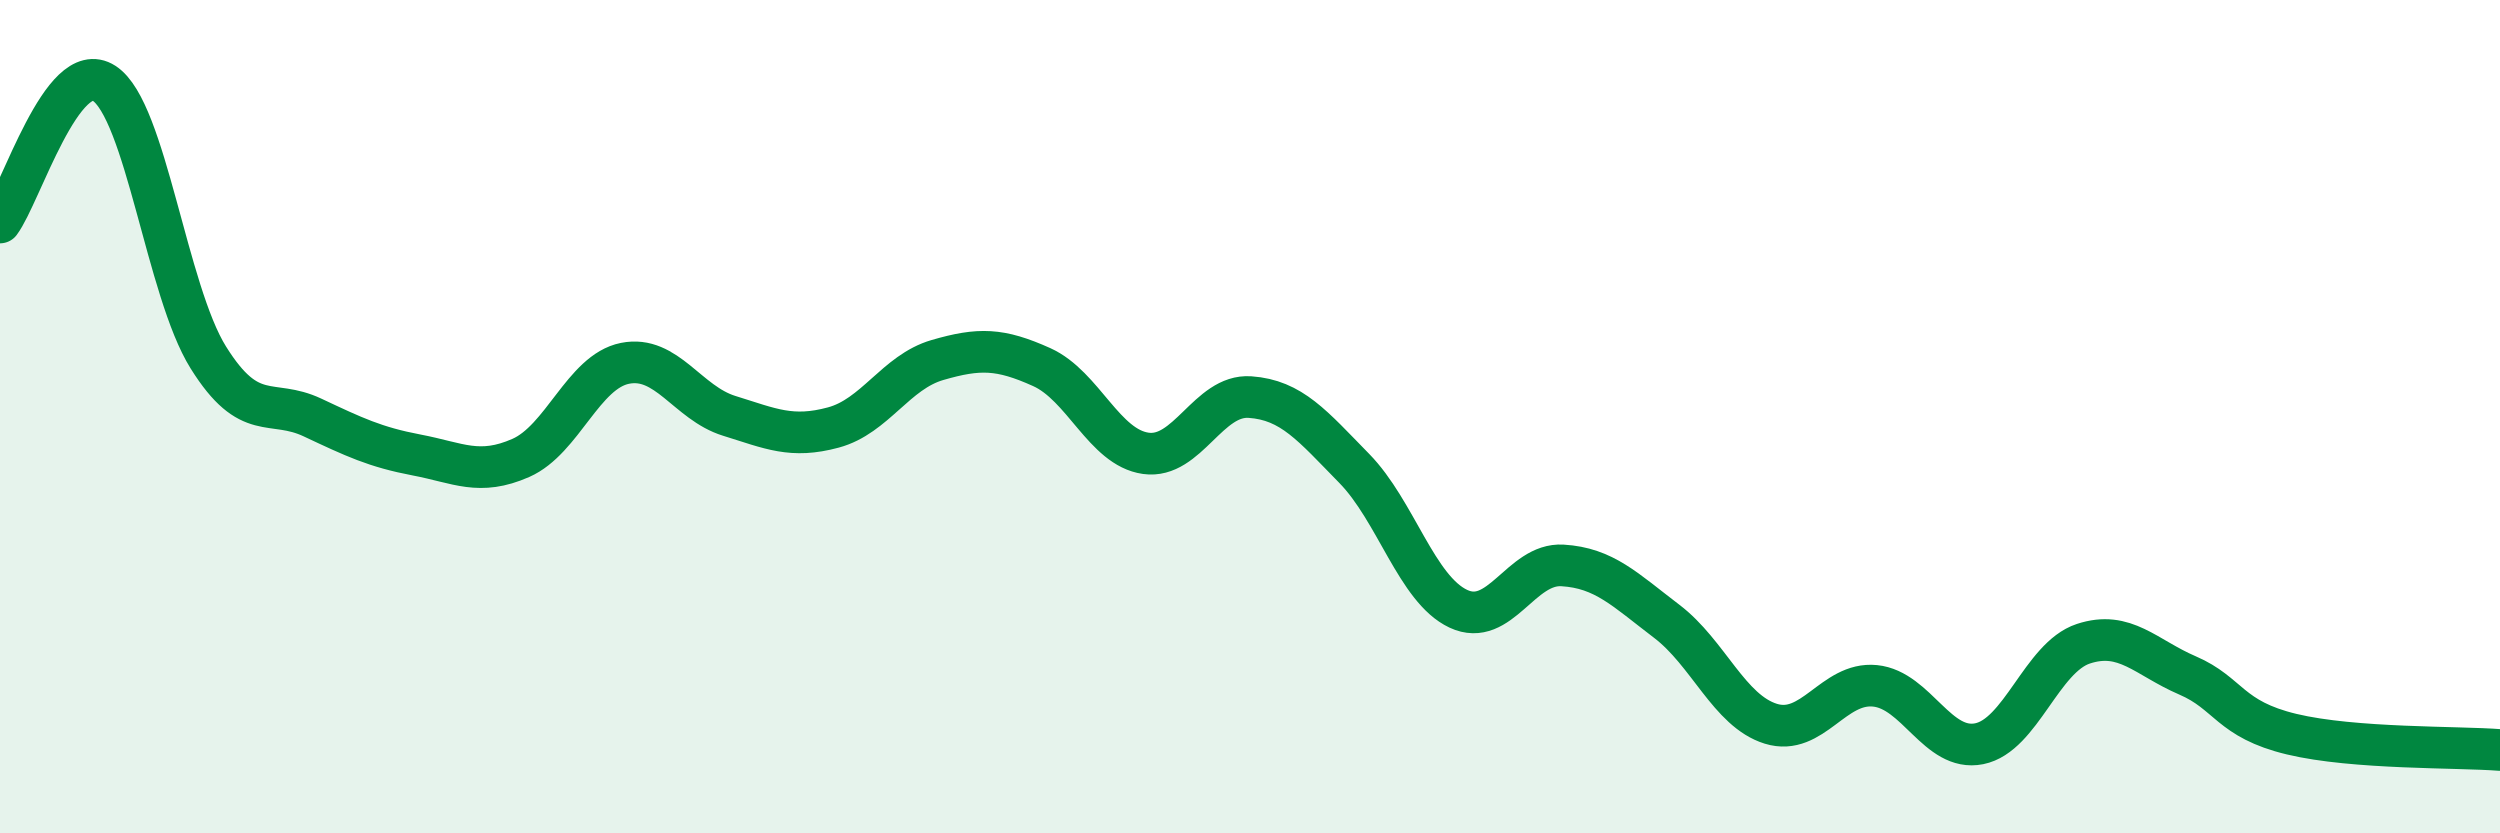 
    <svg width="60" height="20" viewBox="0 0 60 20" xmlns="http://www.w3.org/2000/svg">
      <path
        d="M 0,5.34 C 0.5,4.67 1.5,1.35 2.5,2 C 3.5,2.65 4,6.98 5,8.58 C 6,10.18 6.5,9.55 7.5,10.02 C 8.5,10.49 9,10.73 10,10.92 C 11,11.11 11.5,11.43 12.5,10.99 C 13.5,10.55 14,8.92 15,8.72 C 16,8.52 16.5,9.67 17.5,9.98 C 18.5,10.29 19,10.53 20,10.26 C 21,9.99 21.5,8.93 22.5,8.64 C 23.5,8.35 24,8.36 25,8.81 C 26,9.26 26.5,10.74 27.5,10.88 C 28.5,11.02 29,9.46 30,9.53 C 31,9.6 31.5,10.22 32.5,11.24 C 33.5,12.26 34,14.14 35,14.61 C 36,15.08 36.5,13.51 37.5,13.57 C 38.5,13.63 39,14.15 40,14.91 C 41,15.67 41.5,17.06 42.5,17.37 C 43.5,17.68 44,16.36 45,16.46 C 46,16.56 46.5,18.05 47.5,17.85 C 48.5,17.65 49,15.78 50,15.45 C 51,15.12 51.5,15.78 52.5,16.21 C 53.5,16.64 53.5,17.26 55,17.62 C 56.5,17.98 59,17.92 60,18L60 20L0 20Z"
        fill="#008740"
        opacity="0.1"
        stroke-linecap="round"
        stroke-linejoin="round"
      />
      <path
        d="M 0,5.34 C 0.5,4.67 1.5,1.35 2.5,2 C 3.5,2.65 4,6.98 5,8.58 C 6,10.18 6.5,9.55 7.5,10.02 C 8.5,10.49 9,10.73 10,10.92 C 11,11.11 11.5,11.43 12.5,10.99 C 13.5,10.55 14,8.92 15,8.72 C 16,8.52 16.5,9.67 17.5,9.98 C 18.5,10.29 19,10.53 20,10.26 C 21,9.99 21.5,8.93 22.5,8.64 C 23.5,8.35 24,8.36 25,8.81 C 26,9.26 26.5,10.74 27.5,10.88 C 28.5,11.02 29,9.46 30,9.53 C 31,9.6 31.5,10.22 32.5,11.24 C 33.5,12.26 34,14.14 35,14.61 C 36,15.08 36.5,13.51 37.5,13.57 C 38.5,13.63 39,14.15 40,14.91 C 41,15.67 41.5,17.06 42.5,17.37 C 43.5,17.68 44,16.36 45,16.46 C 46,16.56 46.5,18.05 47.5,17.85 C 48.5,17.65 49,15.78 50,15.45 C 51,15.12 51.5,15.78 52.5,16.21 C 53.5,16.64 53.5,17.26 55,17.62 C 56.5,17.98 59,17.92 60,18"
        stroke="#008740"
        stroke-width="1"
        fill="none"
        stroke-linecap="round"
        stroke-linejoin="round"
      />
    </svg>
  